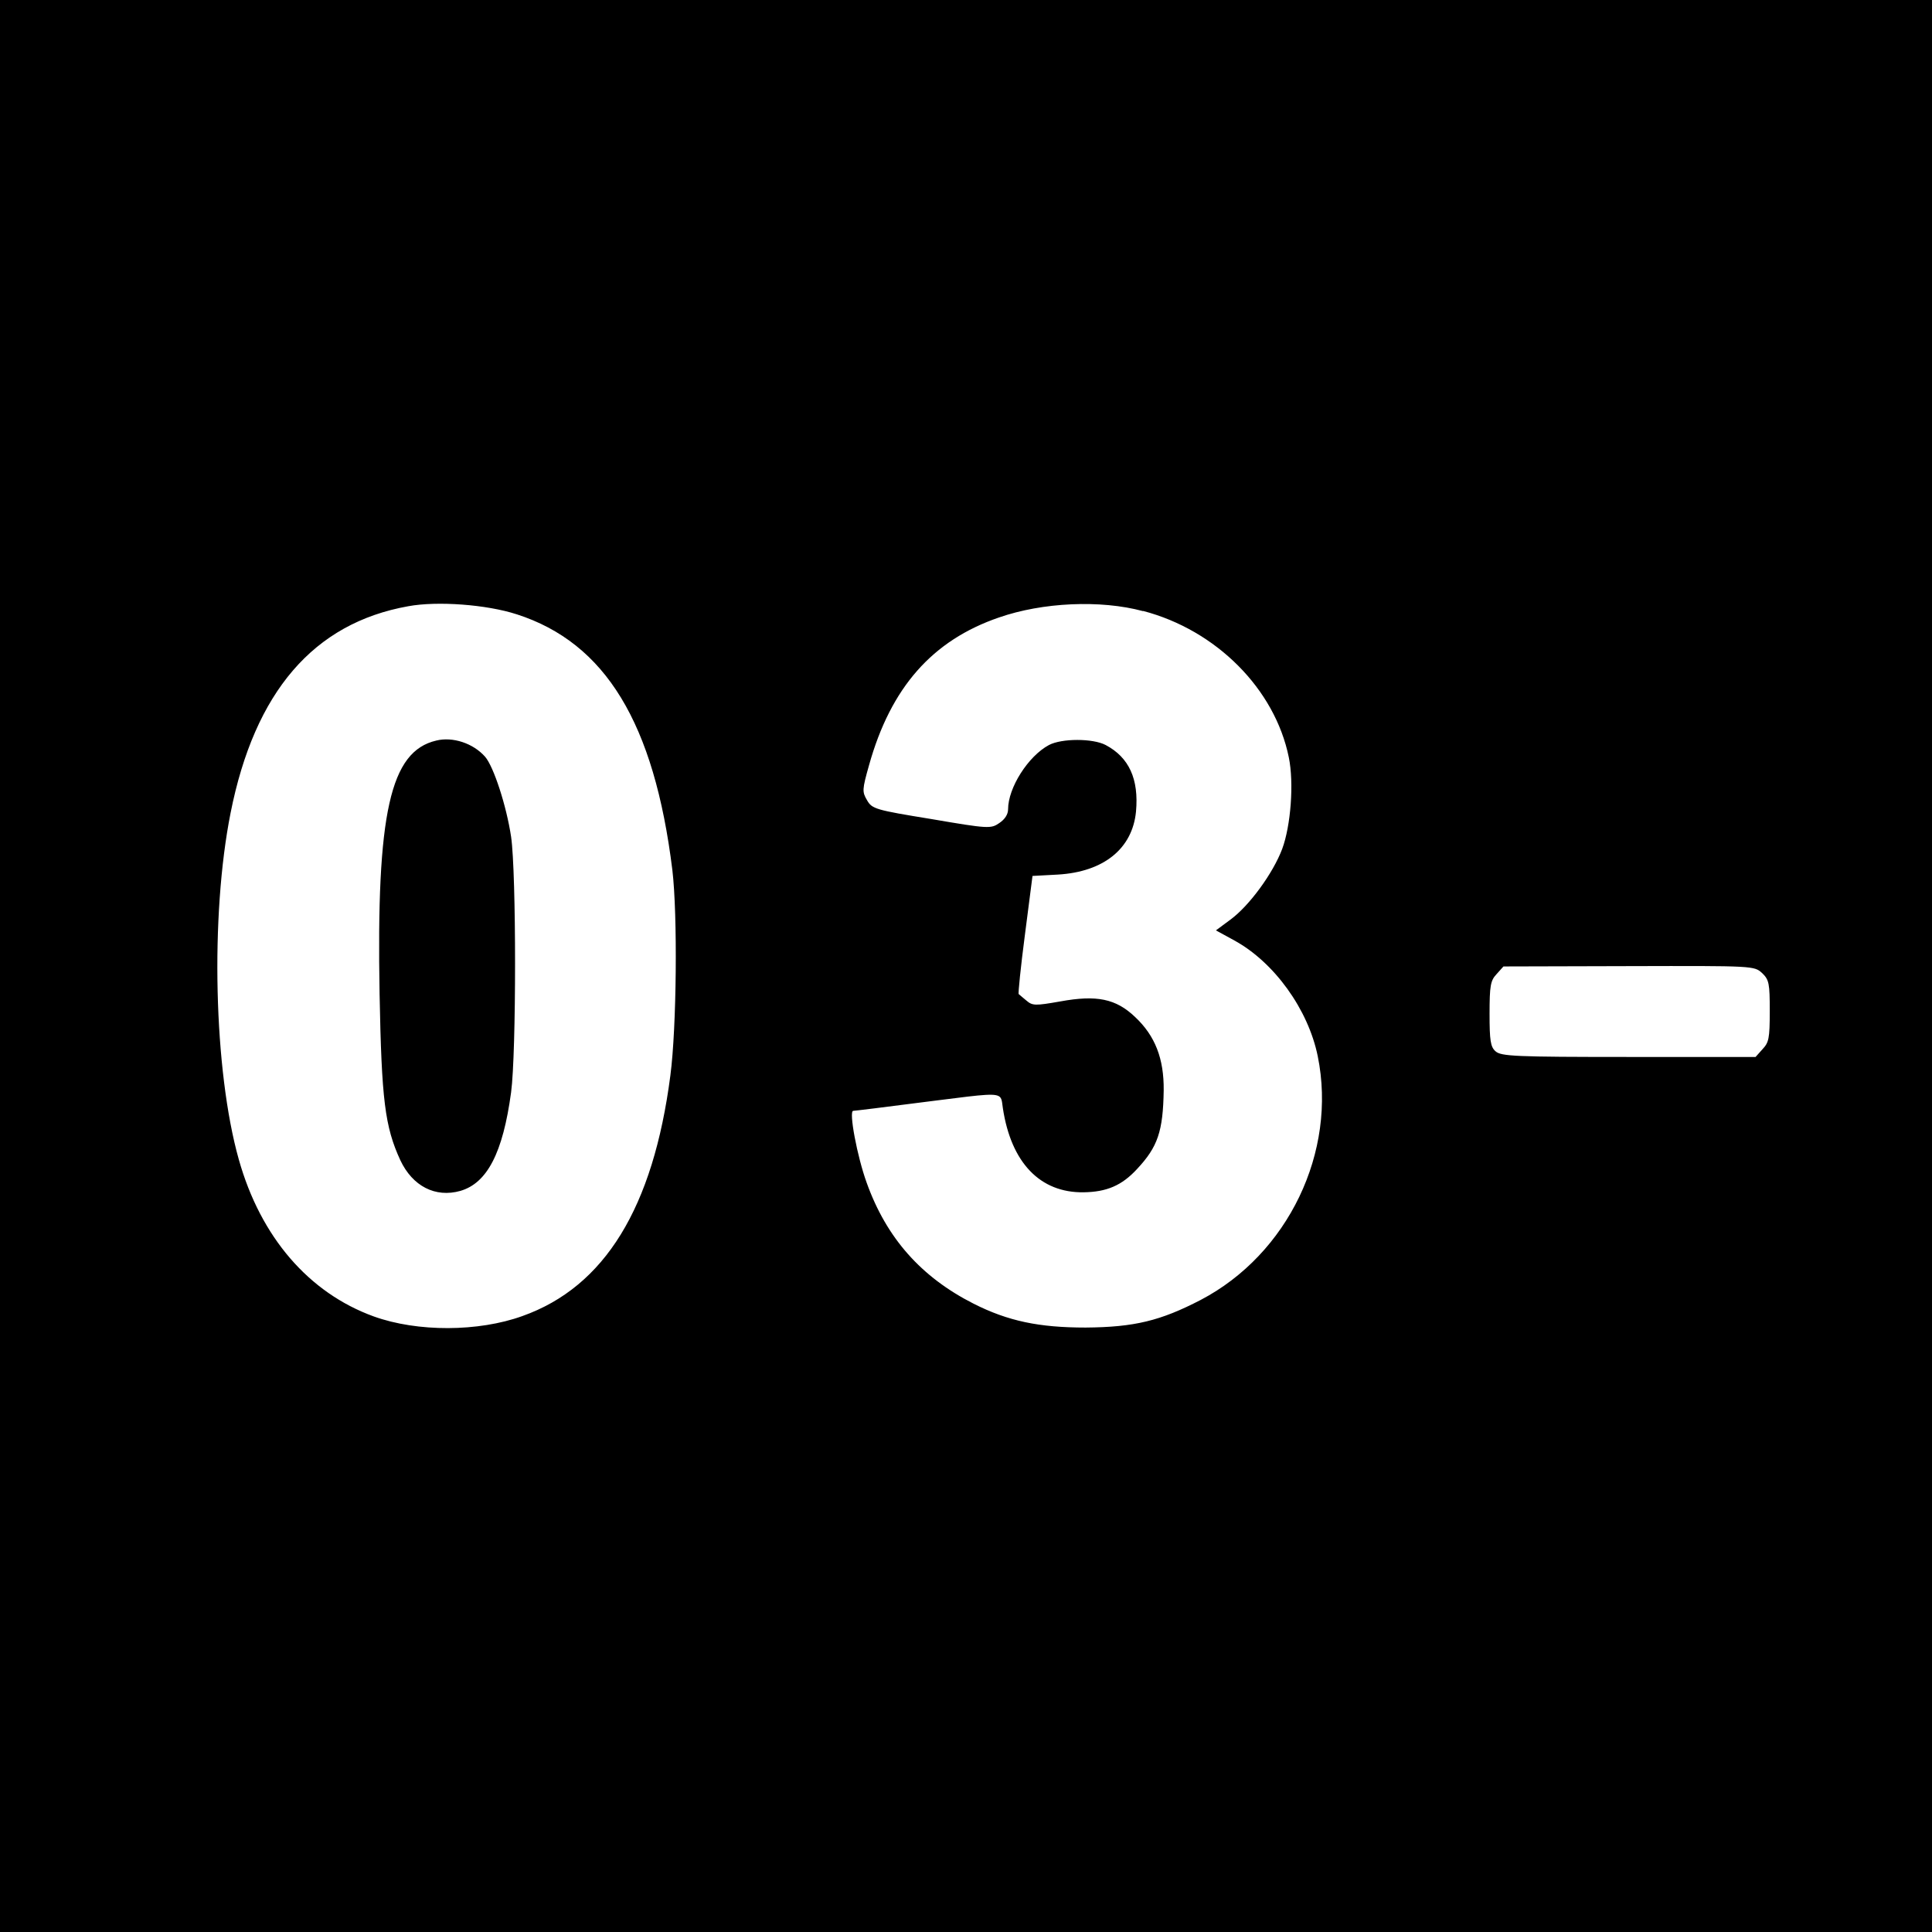 <svg width="320" height="320" viewBox="0 0 320 320" fill="none" xmlns="http://www.w3.org/2000/svg">
<rect width="320" height="320" fill="black"/>
<path fill-rule="evenodd" clip-rule="evenodd" d="M111.366 144.12C108.363 119.75 100.283 106.487 85.591 101.748H85.582C80.619 100.129 72.423 99.52 67.621 100.411C51.949 103.204 42.175 114.574 38.193 134.641C34.807 151.643 35.404 177.34 39.556 192.058C43.164 204.884 51.138 214.136 61.892 218.038C69.153 220.658 79.256 220.603 86.517 217.983C100.167 213.135 108.194 200.027 111.036 178.123C112.079 170.154 112.239 151.479 111.366 144.12ZM213.468 125.445C211.17 114.129 201.458 104.368 189.333 101.193L189.315 101.221C182.276 99.319 172.663 99.765 165.455 102.276C154.425 106.06 147.538 113.865 143.939 126.745C142.79 130.812 142.79 131.148 143.609 132.54C144.429 133.986 145.026 134.159 154.256 135.66C163.7 137.279 164.137 137.279 165.5 136.333C166.426 135.724 166.97 134.887 166.97 134.05C166.97 130.475 170.302 125.235 173.741 123.398C175.87 122.279 181.002 122.279 183.132 123.398C187.007 125.454 188.647 129.029 188.157 134.432C187.56 140.563 182.811 144.411 175.22 144.857L171.015 145.084L169.758 154.835C169.055 160.193 168.618 164.596 168.725 164.651C168.761 164.687 169.042 164.921 169.402 165.222L169.406 165.225L169.69 165.462C169.786 165.542 169.884 165.624 169.981 165.706C171.015 166.597 171.451 166.597 175.603 165.87C181.662 164.76 184.833 165.424 187.996 168.435C191.328 171.555 192.798 175.348 192.745 180.588C192.638 187.392 191.765 189.957 188.326 193.632C185.813 196.361 183.301 197.425 179.479 197.48C172.28 197.589 167.469 192.577 166.106 183.544C166.075 183.347 166.052 183.165 166.031 182.996C165.964 182.461 165.914 182.064 165.703 181.791C165.096 181.007 163.157 181.253 155.64 182.209L155.636 182.209C154.701 182.328 153.679 182.458 152.563 182.598C146.558 183.38 141.542 183.99 141.32 183.99C140.553 183.99 141.97 191.567 143.556 195.915C146.835 205.057 152.572 211.525 161.25 215.928C166.988 218.829 172.12 219.885 179.817 219.885C187.898 219.821 192.21 218.766 198.875 215.309C213.344 207.732 221.487 190.776 218.262 174.948C216.685 167.198 211.063 159.393 204.452 155.772L201.396 154.099L203.802 152.316C206.911 150.032 210.84 144.675 212.372 140.608C213.798 136.761 214.341 129.684 213.468 125.445ZM293.128 167.48C293.128 162.904 293.021 162.295 291.872 161.176L291.88 161.194C290.571 159.966 290.517 159.966 269.821 160.02L249.017 160.075L247.868 161.358C246.879 162.413 246.718 163.25 246.718 167.934C246.718 172.337 246.879 173.392 247.698 174.12C248.625 174.957 250.924 175.066 269.758 175.066H290.776L291.925 173.783C292.967 172.665 293.128 172.055 293.128 167.48ZM62.871 164.64C62.328 134.649 64.618 124.443 72.262 122.66C74.988 121.987 78.374 123.106 80.343 125.334C81.759 126.954 83.889 133.476 84.655 138.606C85.528 144.619 85.528 174.392 84.655 180.914C83.292 191.011 80.663 195.969 76.244 197.251C72.102 198.416 68.333 196.469 66.31 192.176C63.744 186.609 63.201 182.142 62.871 164.64Z" fill="white"/>
</svg>
